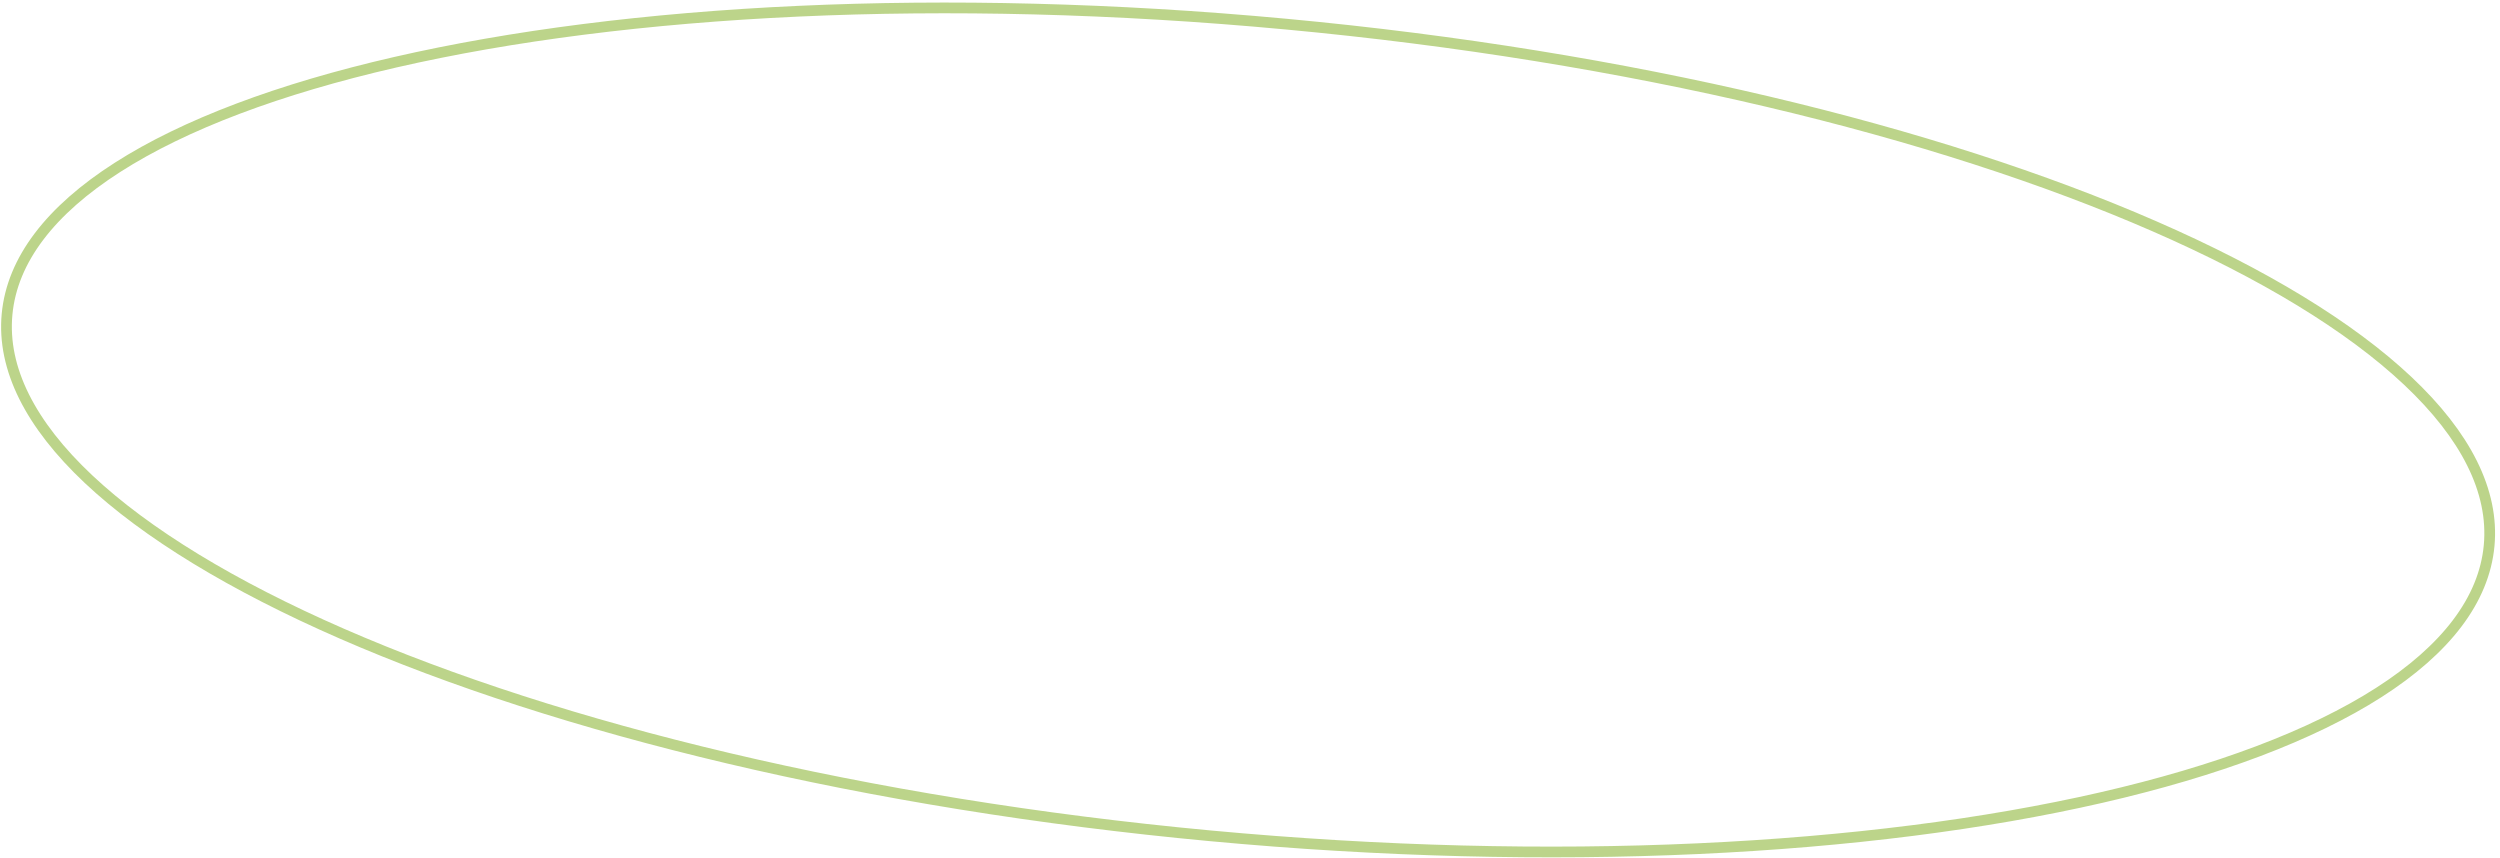 <?xml version="1.0" encoding="UTF-8"?> <svg xmlns="http://www.w3.org/2000/svg" width="303" height="104" viewBox="0 0 303 104" fill="none"> <path d="M301.683 66.13C301.068 72.725 296.422 78.736 288.3 83.936C280.187 89.13 268.705 93.447 254.655 96.673C226.562 103.124 188.349 105.183 146.684 101.3C105.019 97.416 67.845 88.331 41.428 76.798C28.216 71.031 17.73 64.666 10.716 58.062C3.696 51.451 0.24 44.685 0.855 38.091C1.47 31.496 6.116 25.485 14.238 20.286C22.35 15.091 33.833 10.775 47.883 7.548C75.976 1.097 114.189 -0.962 155.854 2.921C197.518 6.805 234.693 15.891 261.11 27.423C274.322 33.19 284.808 39.555 291.821 46.159C298.842 52.77 302.297 59.536 301.683 66.13Z" stroke="#BCD48A" stroke-width="1.3"></path> </svg> 